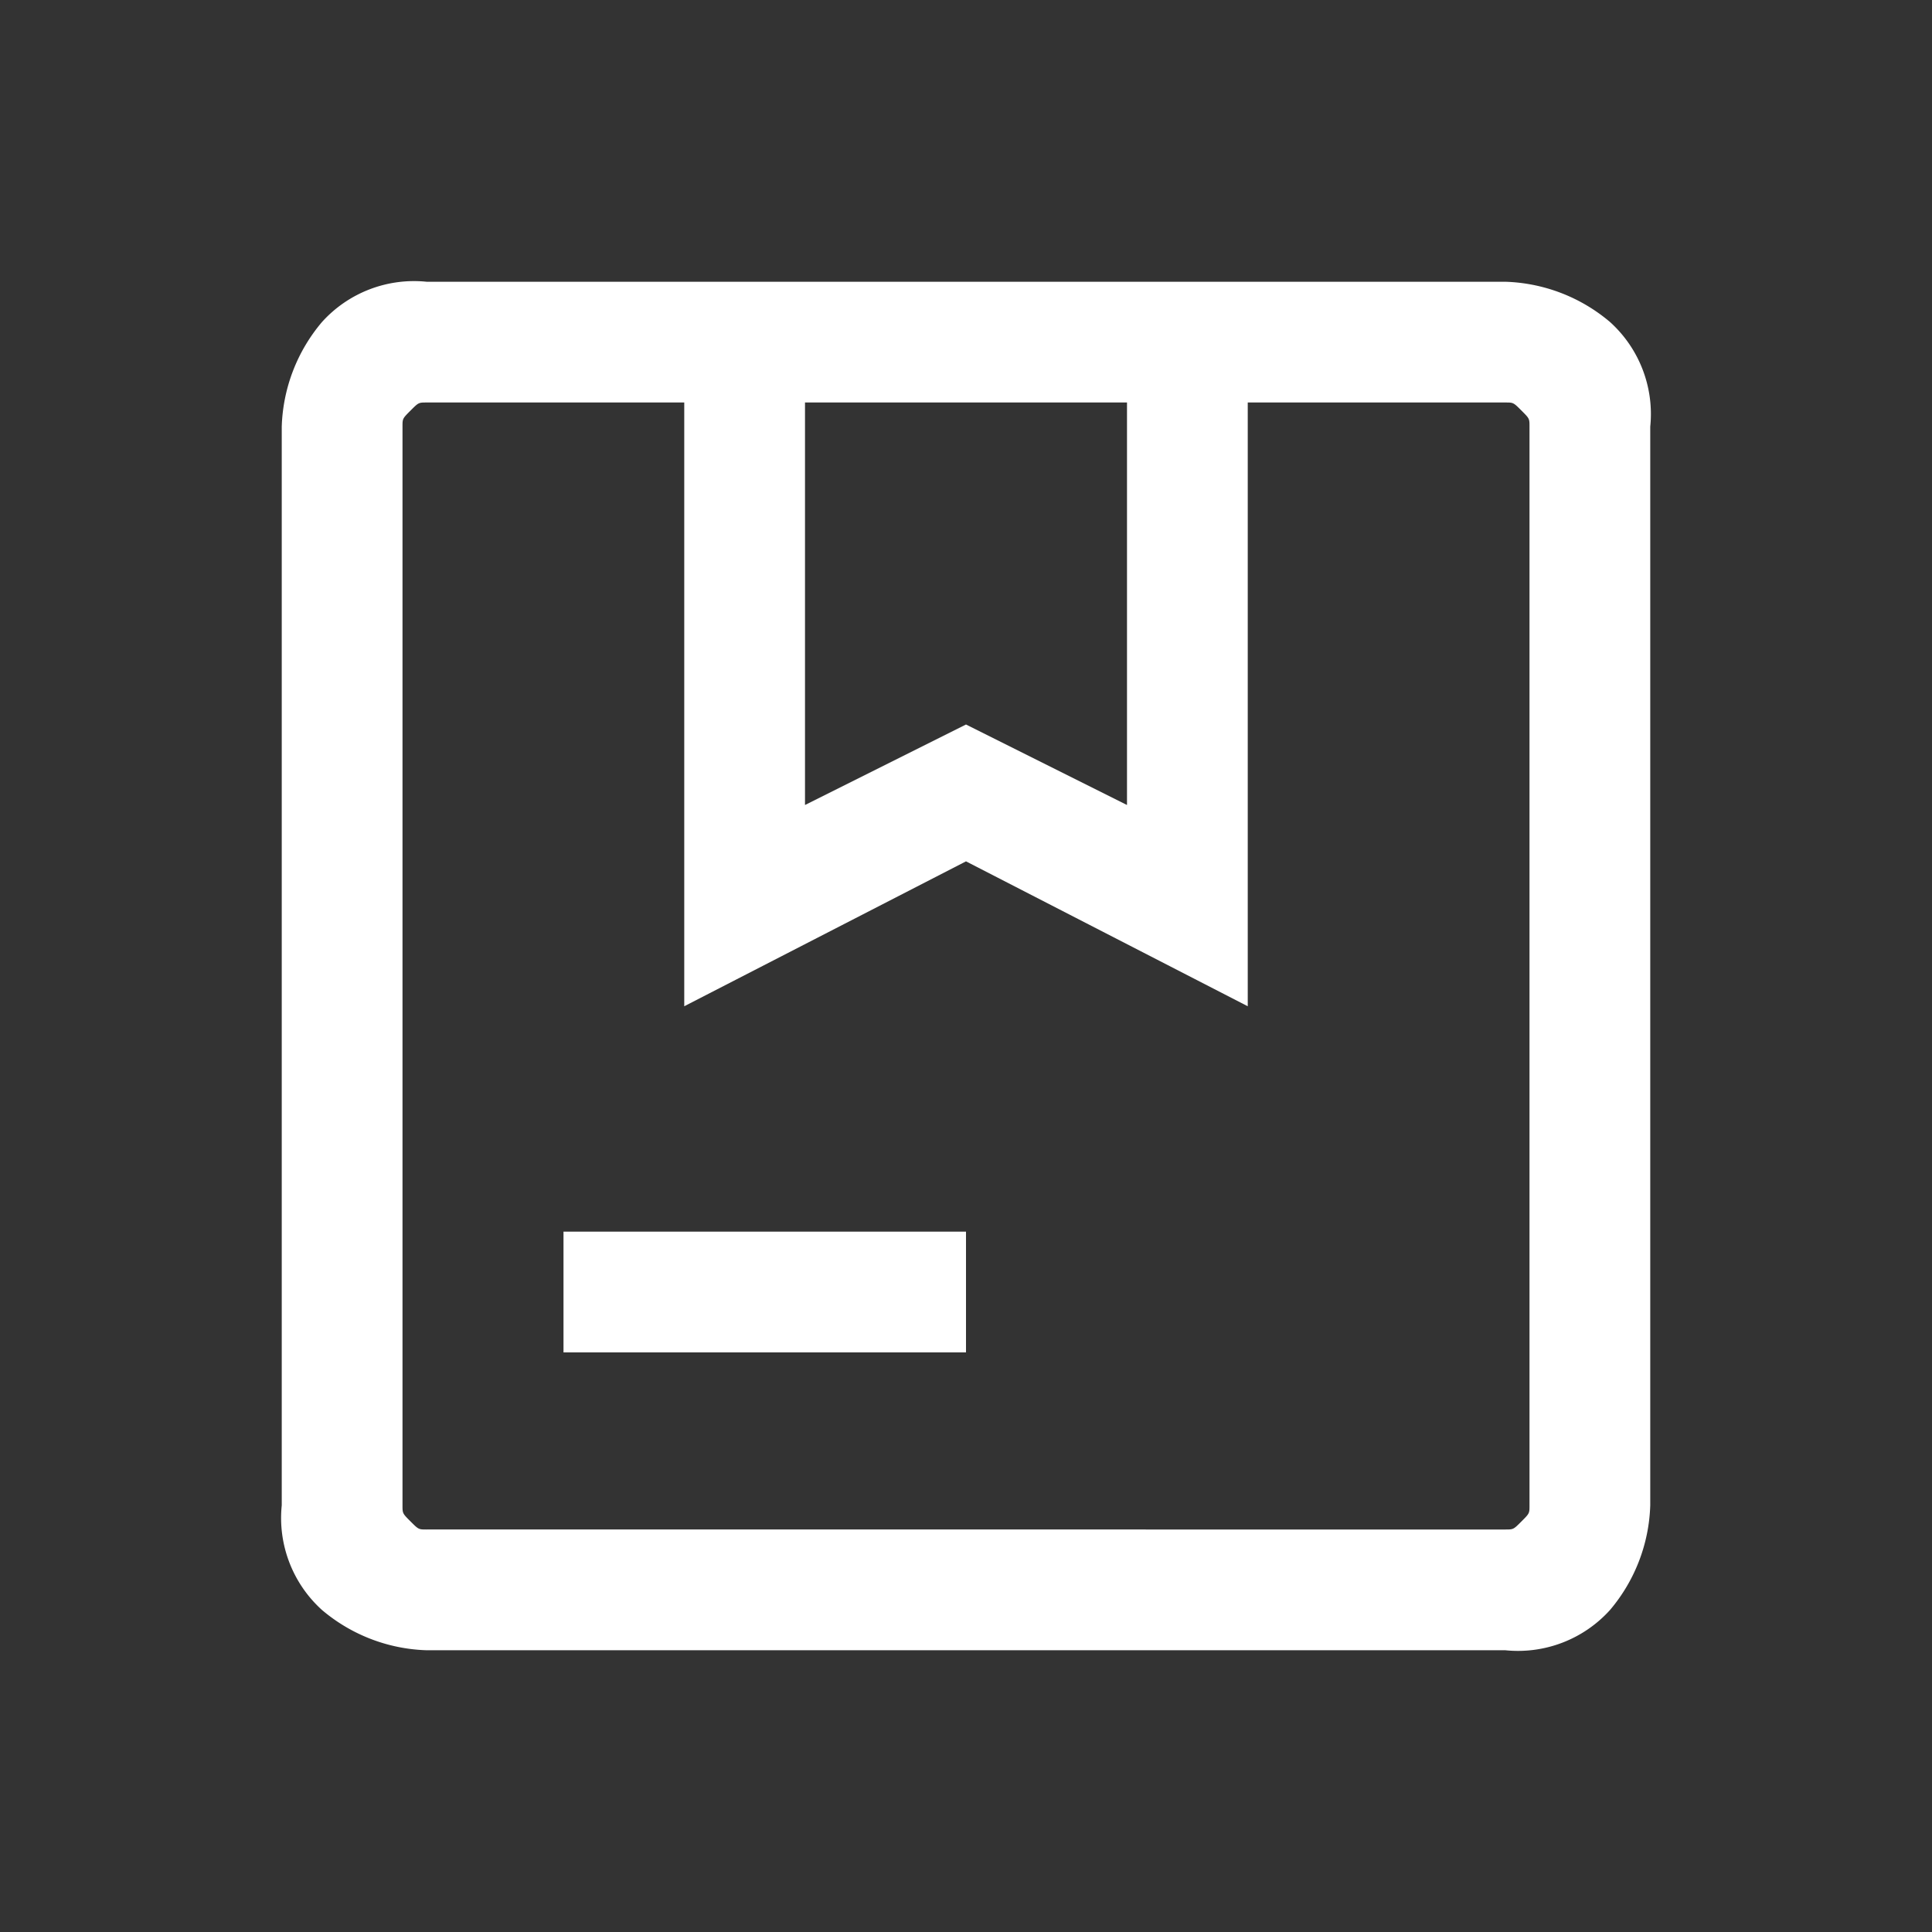 <svg id="bc132b80-7df8-43a1-bf5e-bf64dfc75936" data-name="Capa 1" xmlns="http://www.w3.org/2000/svg" viewBox="0 0 24 24"><rect x="0" y="0" width="24" height="24" fill="#333333" stroke="none"/><defs><style>.bb05eaf4-e2bb-4c0c-bbb1-32ed0ab258ec{fill:#fff;}</style></defs><path class="bb05eaf4-e2bb-4c0c-bbb1-32ed0ab258ec" d="M10,10l2-1,2,1V5H10ZM7,16.8V15.3h5v1.5ZM5.3,20.5A2.11,2.11,0,0,1,4,20a1.54,1.54,0,0,1-.5-1.3V5.3A2.11,2.11,0,0,1,4,4a1.54,1.54,0,0,1,1.3-.5H18.7A2.11,2.11,0,0,1,20,4a1.54,1.54,0,0,1,.5,1.3V18.7A2.11,2.11,0,0,1,20,20a1.54,1.54,0,0,1-1.3.5ZM5,5V5Zm.3,14H18.7c.1,0,.1,0,.2-.1s.1-.1.1-.2V5.3c0-.1,0-.1-.1-.2s-.1-.1-.2-.1H15.5v7.5L12,10.7,8.5,12.5V5H5.3c-.1,0-.1,0-.2.1s-.1.1-.1.2V18.7c0,.1,0,.1.1.2S5.2,19,5.3,19Z"/></svg>